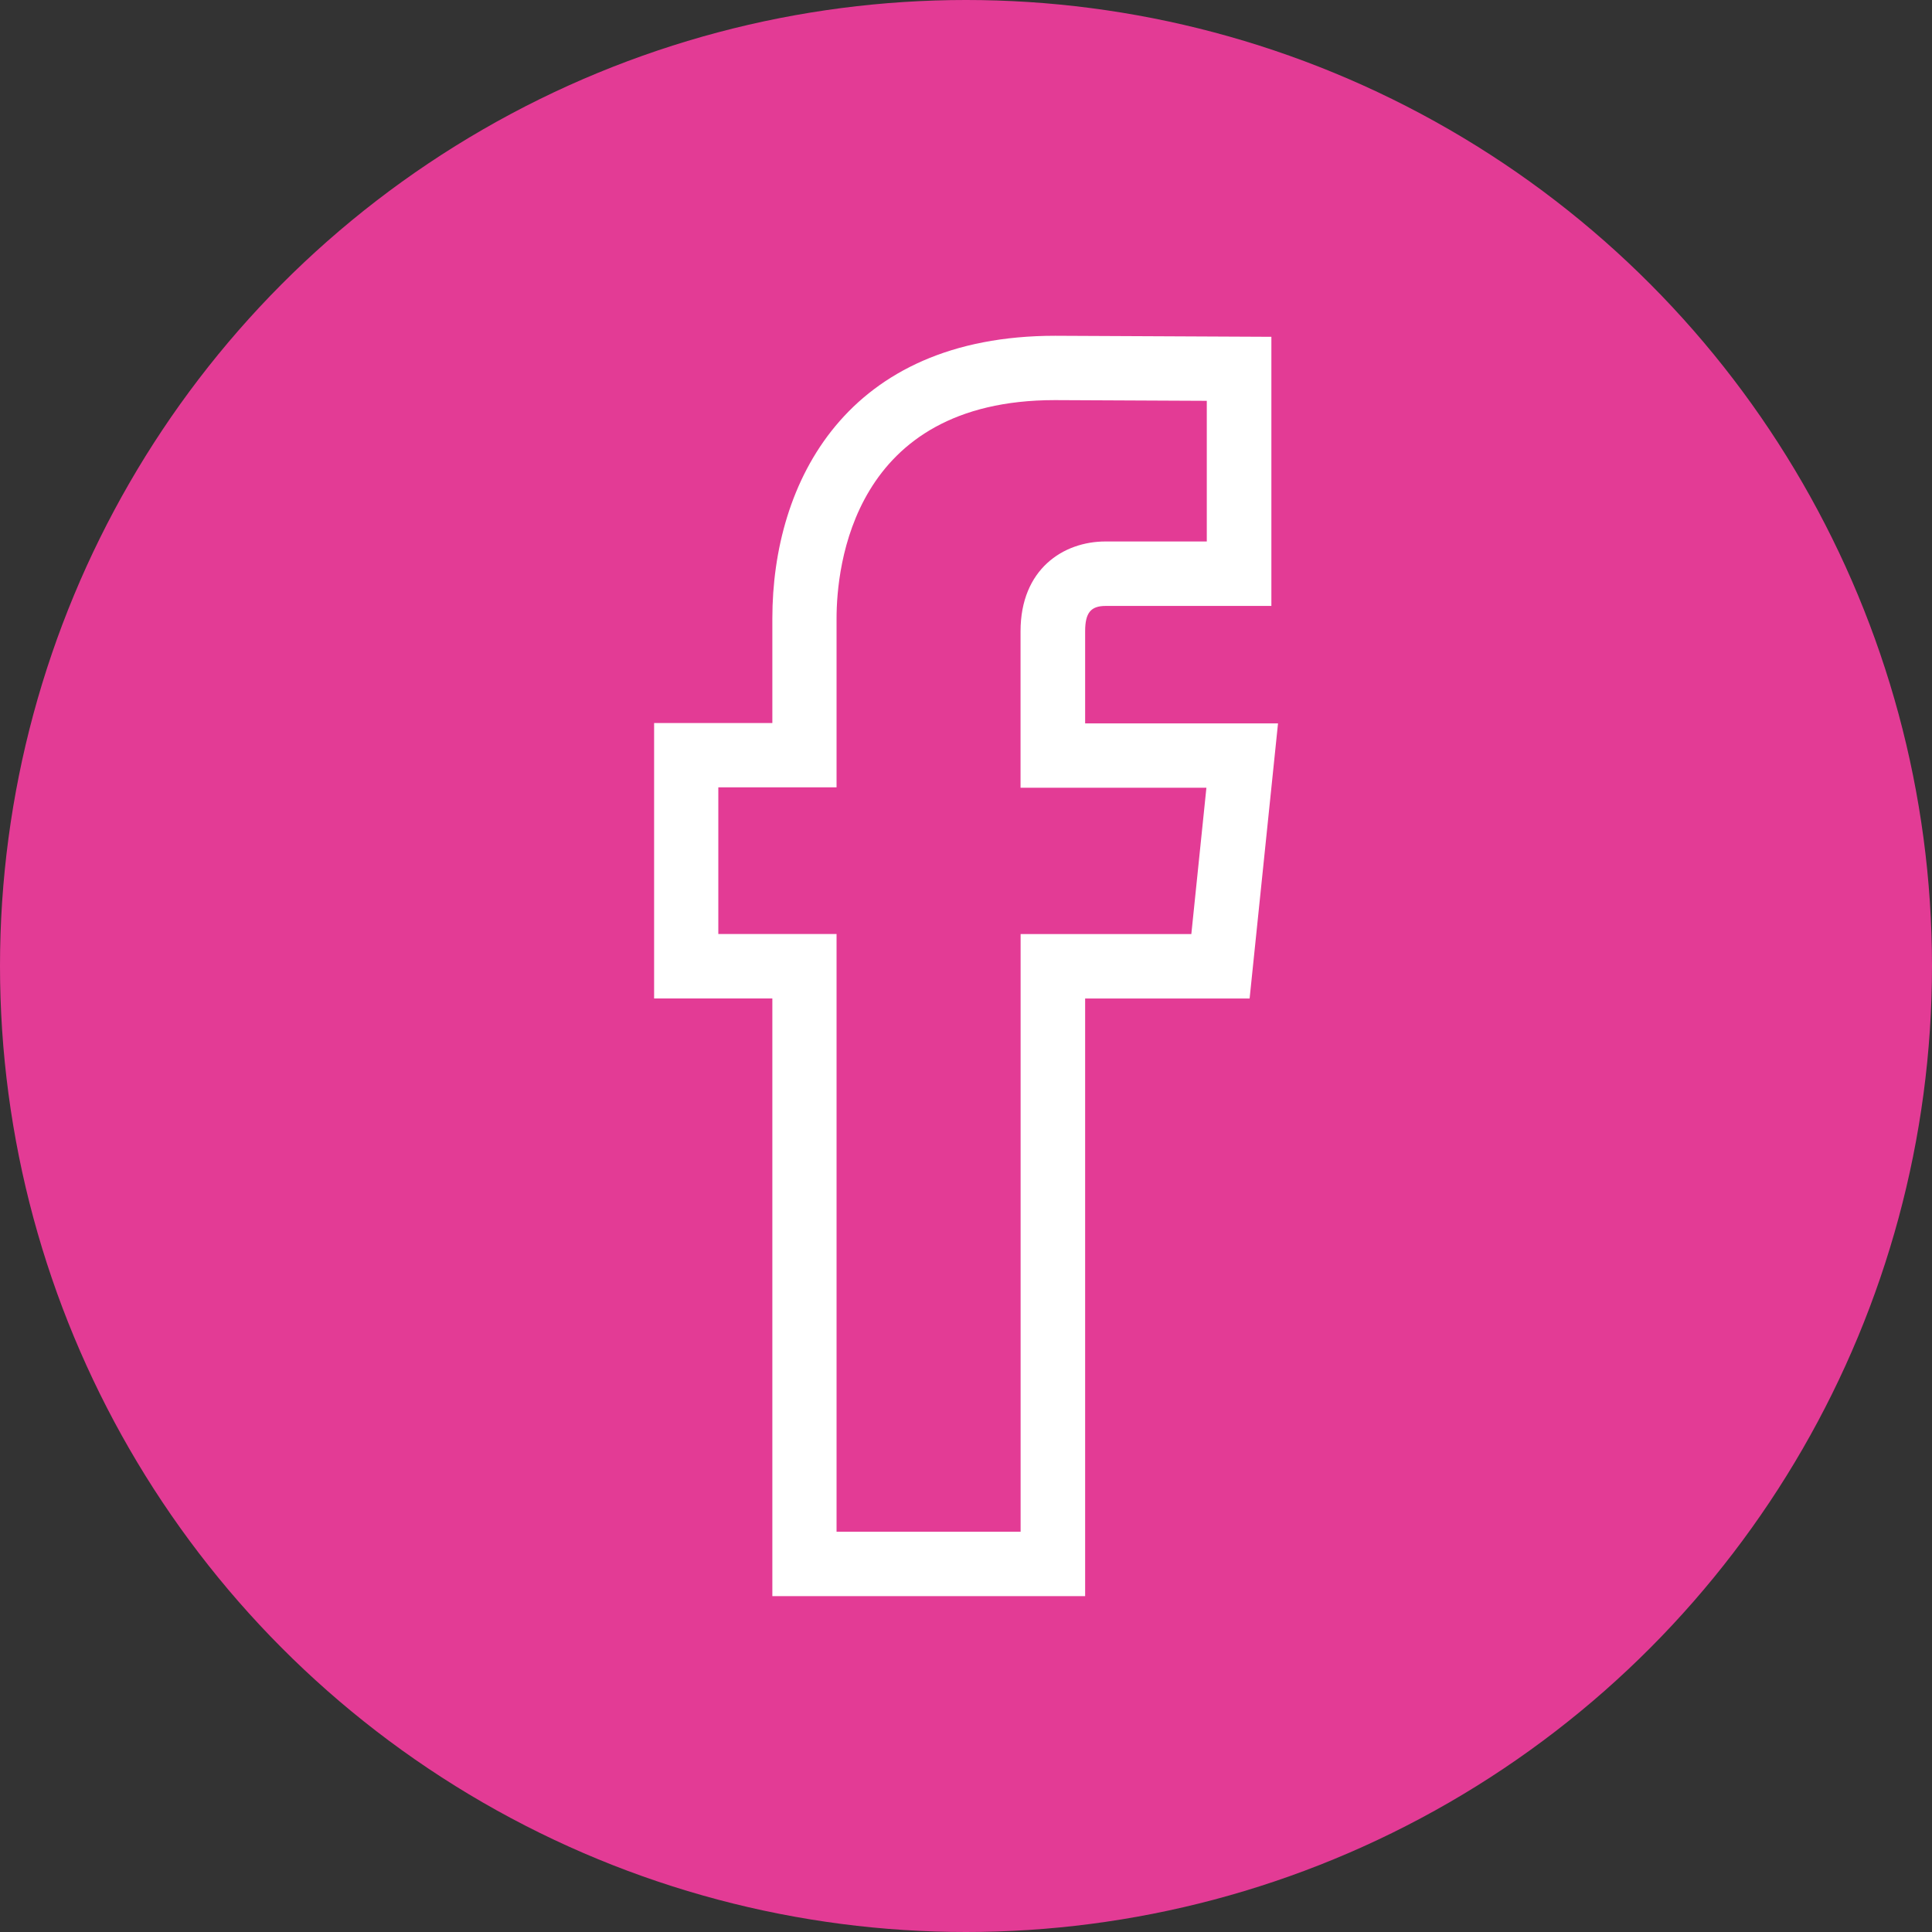 <?xml version="1.0" encoding="UTF-8"?>
<svg id="Layer_1" data-name="Layer 1" xmlns="http://www.w3.org/2000/svg" version="1.1" viewBox="0 0 30 30">
  <rect x="0" y="0" width="30" height="30" fill="#333333" stroke="none"/>
  <circle cx="15" cy="15" r="15" fill="#e33b95" stroke-width="0"/>
  <path id="outer" d="M16.849,24.785h-4.856v-9.281h-1.836v-4.277h1.836v-1.622c0-2.123,1.153-4.391,4.392-4.391l3.357.016v4.179h-2.573c-.232,0-.319.107-.319.394v1.43h2.995l-.441,4.272h-2.554v9.281ZM12.992,23.785h2.856v-9.281h2.651l.234-2.272h-2.886v-2.43c0-.963.663-1.394,1.319-1.394h1.573v-2.184l-2.359-.011c-3.146,0-3.39,2.596-3.39,3.391v2.622h-1.836v2.277h1.836v9.281Z" fill="#fff" stroke-width="0"/>
</svg>